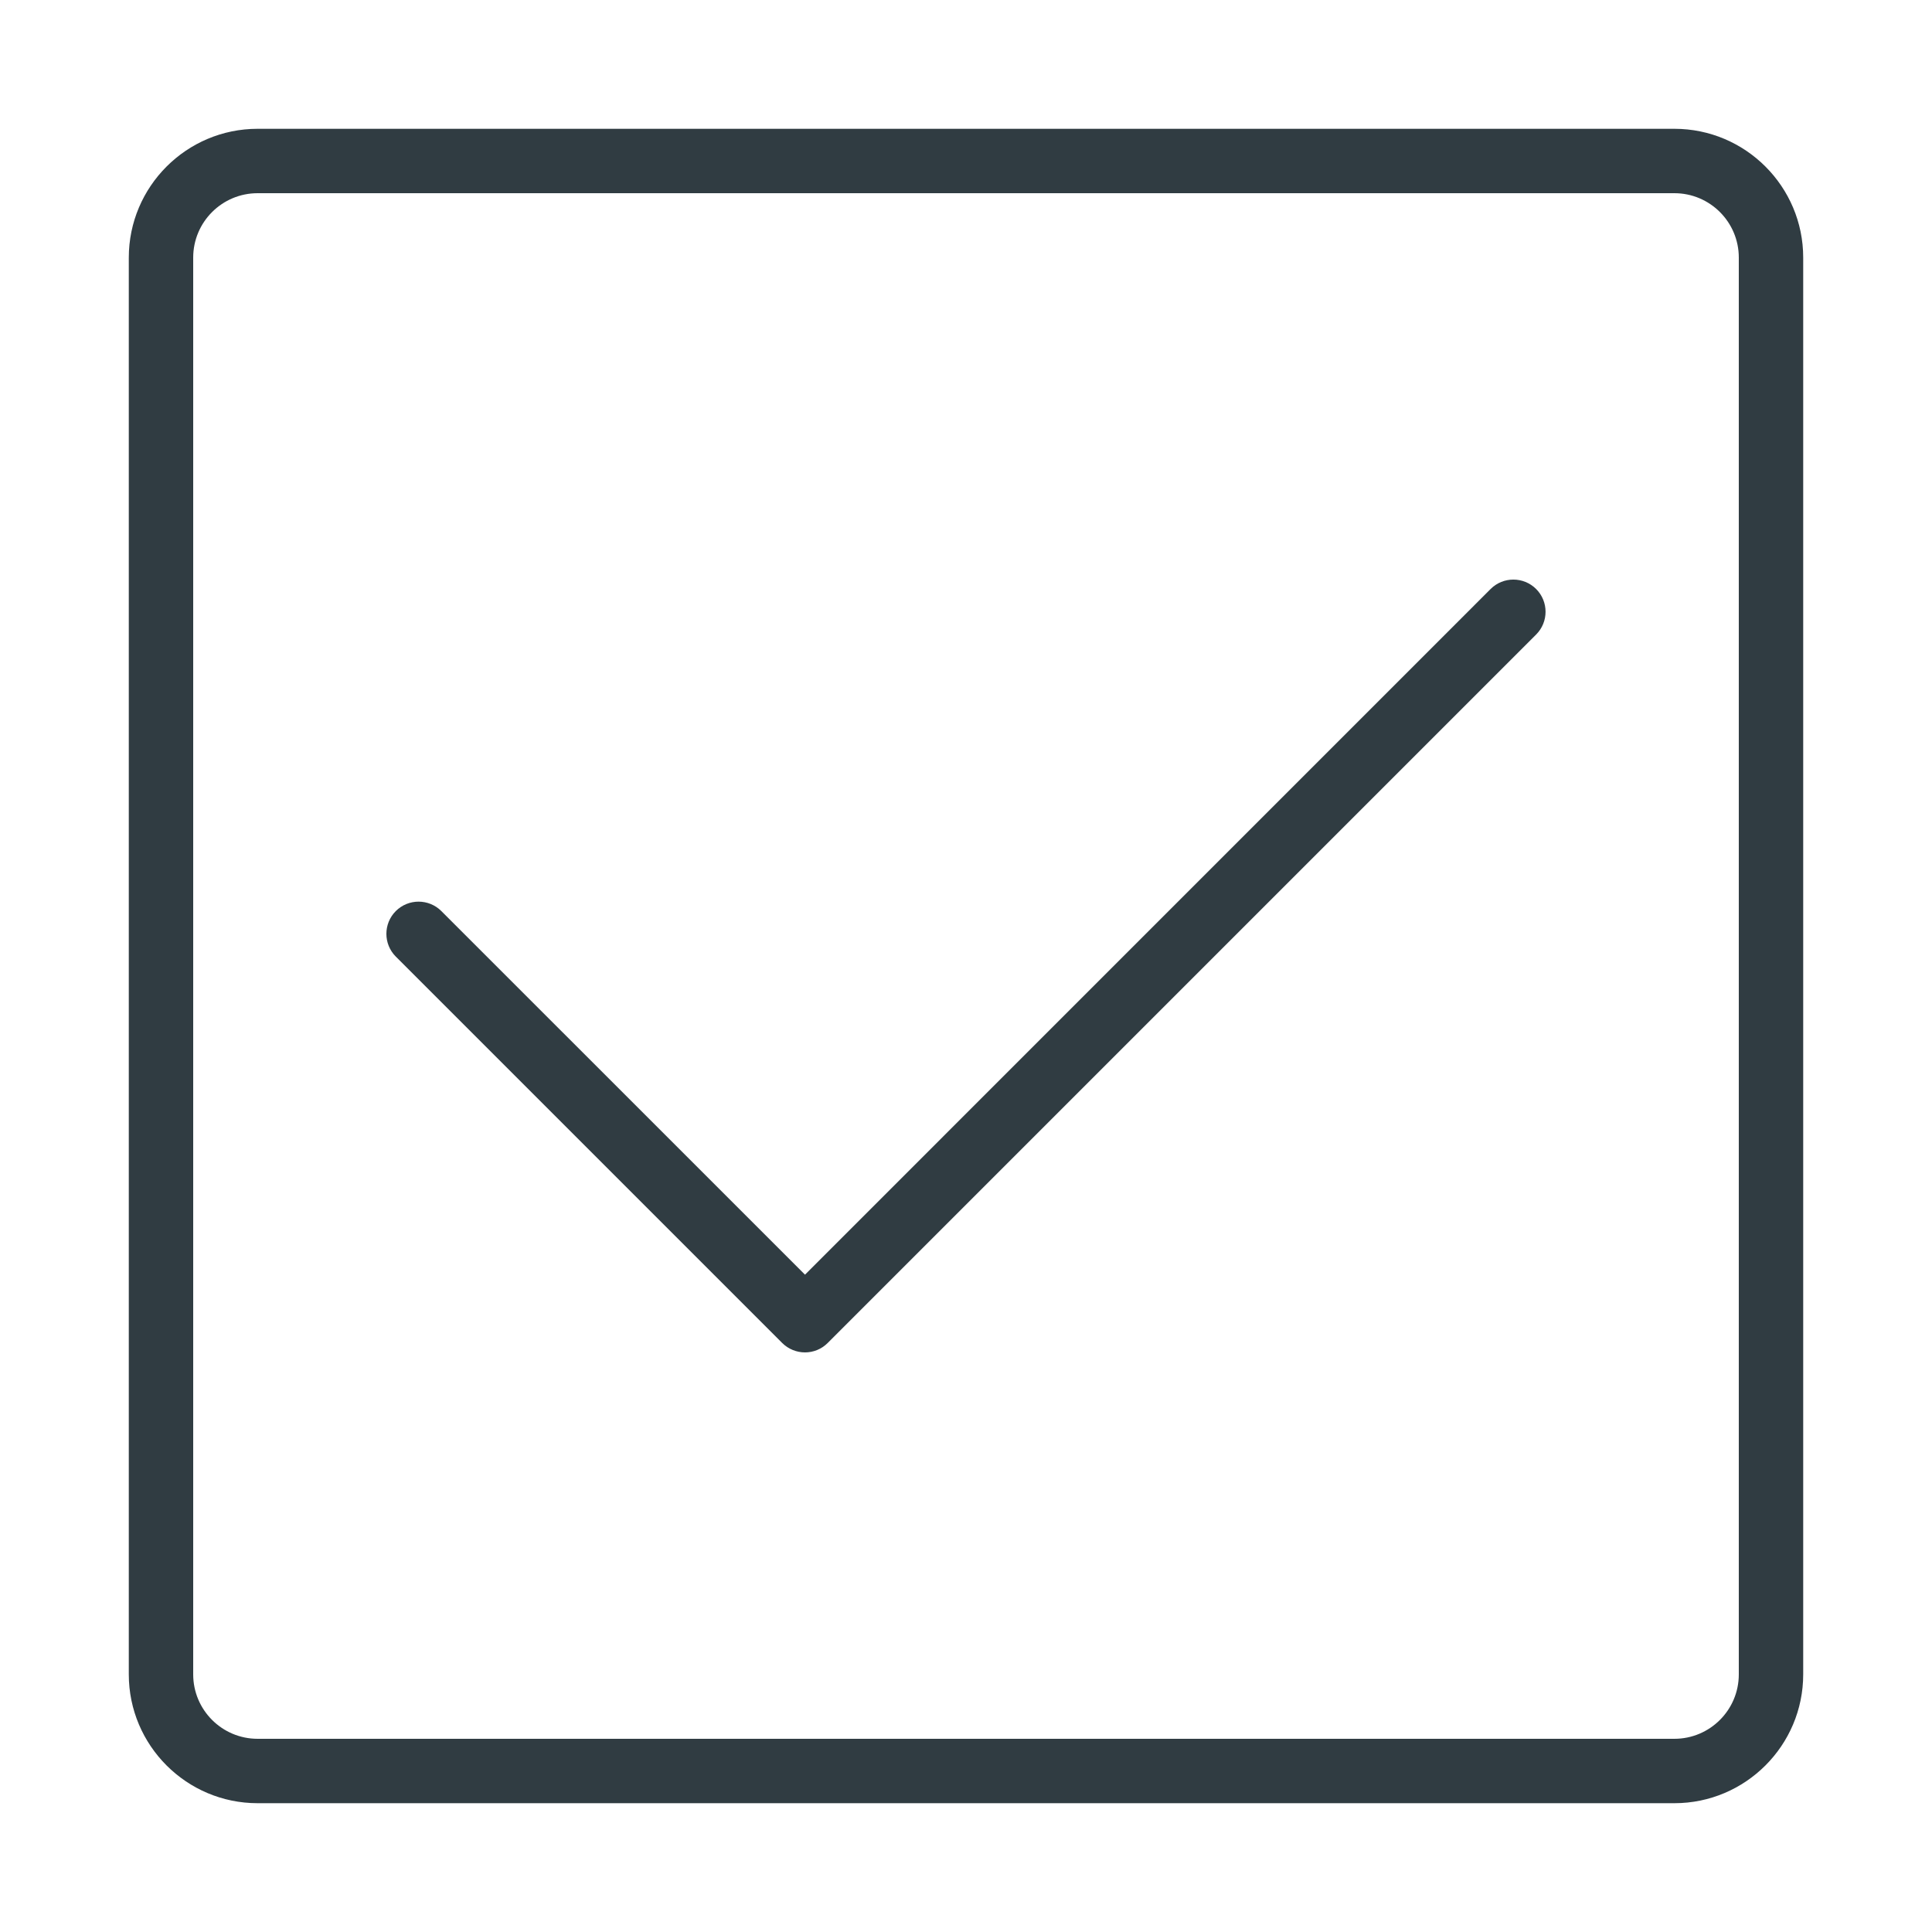 <?xml version="1.0" encoding="iso-8859-1"?>
<!-- Generator: Adobe Illustrator 21.0.0, SVG Export Plug-In . SVG Version: 6.00 Build 0)  -->
<svg version="1.1" id="Layer_1" xmlns="http://www.w3.org/2000/svg" xmlns:xlink="http://www.w3.org/1999/xlink" x="0px" y="0px"
	 viewBox="0 0 30 30" enable-background="new 0 0 30 30" xml:space="preserve">
<g>
	<g>
		<path fill="#303C42" d="M26,28H4c-1.103,0-2-0.897-2-2V4c0-1.103,0.897-2,2-2h22c1.103,0,2,0.897,2,2v22
			C28,27.103,27.103,28,26,28z M4,3C3.448,3,3,3.448,3,4v22c0,0.552,0.448,1,1,1h22
			c0.552,0,1-0.448,1-1V4c0-0.552-0.448-1-1-1H4z"/>
	</g>
	<g id="XMLID_1307_">
		<path fill="#303C42" d="M12.5,21c-0.128,0-0.256-0.049-0.354-0.146l-6-6
			c-0.195-0.195-0.195-0.512,0-0.707s0.512-0.195,0.707,0L12.5,19.793L23.146,9.146
			c0.195-0.195,0.512-0.195,0.707,0s0.195,0.512,0,0.707l-11,11
			C12.756,20.951,12.628,21,12.5,21z"/>
	</g>
</g>
<g>
</g>
<g>
</g>
<g>
</g>
<g>
</g>
<g>
</g>
<g>
</g>
<g>
</g>
<g>
</g>
<g>
</g>
<g>
</g>
<g>
</g>
<g>
</g>
<g>
</g>
<g>
</g>
<g>
</g>
</svg>
